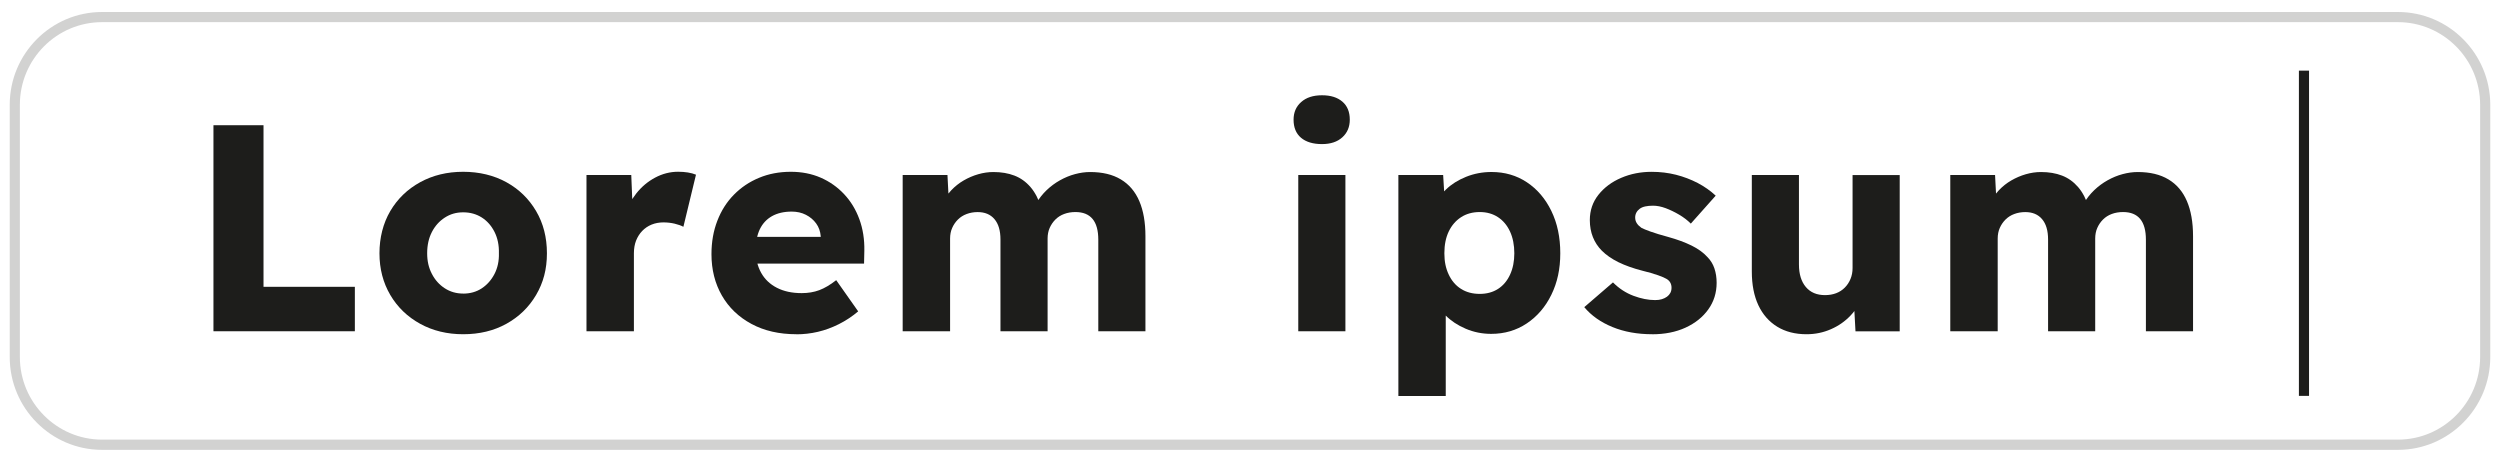 <svg width="257" height="48" viewBox="0 0 257 48" fill="none" xmlns="http://www.w3.org/2000/svg">
<path d="M21.943 34.053V12.873H27.089V29.484H36.479V34.053H21.943Z" fill="#1D1D1B"/>
<path d="M47.616 34.359C45.971 34.359 44.496 34.003 43.192 33.286C41.888 32.57 40.863 31.582 40.121 30.321C39.38 29.061 39.009 27.632 39.009 26.041C39.009 24.449 39.38 22.958 40.121 21.698C40.863 20.437 41.888 19.448 43.192 18.732C44.496 18.016 45.971 17.66 47.616 17.66C49.262 17.66 50.762 18.02 52.057 18.732C53.353 19.448 54.37 20.437 55.111 21.698C55.853 22.958 56.224 24.407 56.224 26.041C56.224 27.674 55.853 29.061 55.111 30.321C54.37 31.582 53.349 32.57 52.057 33.286C50.762 34.003 49.283 34.359 47.616 34.359ZM47.616 30.183C48.337 30.183 48.974 30.003 49.529 29.639C50.078 29.274 50.516 28.78 50.837 28.156C51.158 27.532 51.308 26.824 51.287 26.037C51.308 25.212 51.158 24.479 50.837 23.842C50.516 23.205 50.078 22.711 49.529 22.359C48.974 22.008 48.341 21.827 47.616 21.827C46.891 21.827 46.283 22.008 45.721 22.372C45.158 22.736 44.717 23.23 44.396 23.855C44.075 24.479 43.913 25.207 43.913 26.032C43.913 26.858 44.071 27.523 44.396 28.152C44.717 28.776 45.158 29.27 45.721 29.634C46.283 29.999 46.916 30.179 47.616 30.179V30.183Z" fill="#1D1D1B"/>
<path d="M60.29 34.053V17.987H64.894L65.106 23.222L64.202 22.192C64.46 21.346 64.865 20.579 65.406 19.892C65.948 19.206 66.594 18.661 67.348 18.259C68.102 17.857 68.889 17.656 69.71 17.656C70.072 17.656 70.406 17.681 70.718 17.731C71.031 17.782 71.306 17.857 71.547 17.958L70.252 23.314C70.031 23.193 69.735 23.088 69.364 22.996C68.993 22.908 68.606 22.862 68.206 22.862C67.764 22.862 67.356 22.937 66.985 23.088C66.614 23.239 66.294 23.457 66.023 23.737C65.752 24.018 65.54 24.353 65.389 24.734C65.24 25.119 65.165 25.551 65.165 26.037V34.053H60.29Z" fill="#1D1D1B"/>
<path d="M81.871 34.359C80.105 34.359 78.563 34.007 77.251 33.299C75.934 32.591 74.922 31.62 74.209 30.38C73.497 29.14 73.139 27.72 73.139 26.129C73.139 24.876 73.339 23.733 73.743 22.694C74.143 21.656 74.709 20.764 75.443 20.018C76.176 19.273 77.038 18.69 78.03 18.28C79.021 17.865 80.113 17.66 81.296 17.66C82.421 17.66 83.442 17.861 84.367 18.263C85.287 18.665 86.092 19.231 86.775 19.959C87.458 20.684 87.979 21.543 88.341 22.531C88.704 23.519 88.875 24.6 88.854 25.768L88.825 27.1H76.122L75.401 24.349H84.883L84.371 24.893V24.29C84.329 23.783 84.175 23.348 83.904 22.975C83.633 22.602 83.284 22.305 82.85 22.083C82.417 21.861 81.934 21.752 81.392 21.752C80.588 21.752 79.913 21.911 79.359 22.221C78.805 22.535 78.392 22.983 78.109 23.566C77.83 24.152 77.688 24.876 77.688 25.743C77.688 26.61 77.876 27.377 78.246 28.043C78.617 28.709 79.159 29.224 79.871 29.588C80.584 29.953 81.43 30.133 82.413 30.133C83.075 30.133 83.675 30.032 84.217 29.831C84.758 29.63 85.342 29.287 85.962 28.801L88.221 32.009C87.6 32.533 86.937 32.972 86.233 33.324C85.529 33.676 84.812 33.94 84.079 34.112C83.346 34.283 82.609 34.367 81.867 34.367L81.871 34.359Z" fill="#1D1D1B"/>
<path d="M92.795 34.053V17.987H97.399L97.549 20.893L96.886 20.952C97.107 20.428 97.407 19.964 97.79 19.561C98.169 19.16 98.599 18.82 99.069 18.548C99.54 18.276 100.036 18.062 100.561 17.911C101.082 17.761 101.602 17.685 102.127 17.685C102.931 17.685 103.648 17.807 104.281 18.05C104.915 18.293 105.465 18.686 105.935 19.231C106.406 19.775 106.781 20.504 107.064 21.409L106.344 21.287L106.556 20.864C106.835 20.378 107.181 19.943 107.593 19.549C108.006 19.155 108.46 18.816 108.964 18.535C109.464 18.255 109.981 18.041 110.514 17.899C111.047 17.756 111.564 17.685 112.064 17.685C113.326 17.685 114.38 17.936 115.222 18.443C116.063 18.946 116.697 19.687 117.118 20.667C117.538 21.647 117.751 22.849 117.751 24.282V34.053H112.905V24.642C112.905 23.695 112.71 22.983 112.318 22.51C111.926 22.037 111.339 21.798 110.556 21.798C110.135 21.798 109.747 21.865 109.397 21.995C109.047 22.125 108.743 22.317 108.493 22.569C108.243 22.82 108.048 23.109 107.906 23.431C107.764 23.754 107.693 24.118 107.693 24.52V34.053H102.848V24.613C102.848 23.704 102.64 23.009 102.231 22.527C101.819 22.041 101.244 21.802 100.502 21.802C100.103 21.802 99.723 21.869 99.373 21.999C99.023 22.129 98.719 22.322 98.469 22.573C98.219 22.824 98.024 23.113 97.882 23.436C97.74 23.758 97.669 24.123 97.669 24.525V34.057H92.795V34.053Z" fill="#1D1D1B"/>
<path d="M135.9 14.812C134.975 14.812 134.258 14.594 133.746 14.163C133.233 13.727 132.979 13.107 132.979 12.303C132.979 11.558 133.237 10.95 133.762 10.49C134.283 10.025 134.995 9.794 135.9 9.794C136.804 9.794 137.479 10.012 137.991 10.444C138.503 10.879 138.758 11.499 138.758 12.303C138.758 13.049 138.503 13.656 137.991 14.117C137.479 14.582 136.783 14.812 135.9 14.812ZM133.462 34.057V17.991H138.308V34.057H133.462Z" fill="#1D1D1B"/>
<path d="M143.753 40.712V17.987H148.356L148.569 21.526L147.636 21.253C147.756 20.608 148.09 20.018 148.644 19.482C149.194 18.946 149.881 18.514 150.706 18.179C151.527 17.848 152.402 17.681 153.327 17.681C154.689 17.681 155.906 18.033 156.968 18.741C158.03 19.448 158.868 20.428 159.48 21.689C160.093 22.95 160.397 24.399 160.397 26.032C160.397 27.666 160.093 29.048 159.48 30.3C158.868 31.552 158.026 32.532 156.951 33.249C155.877 33.965 154.66 34.321 153.293 34.321C152.369 34.321 151.498 34.145 150.673 33.793C149.848 33.441 149.156 32.981 148.594 32.415C148.031 31.85 147.669 31.234 147.511 30.568L148.623 30.116V40.708H143.749L143.753 40.712ZM152.119 30.212C152.839 30.212 153.468 30.041 154.002 29.697C154.535 29.354 154.943 28.864 155.235 28.231C155.527 27.595 155.672 26.866 155.672 26.037C155.672 25.207 155.527 24.449 155.235 23.812C154.943 23.176 154.531 22.682 154.002 22.33C153.468 21.978 152.843 21.798 152.119 21.798C151.394 21.798 150.735 21.974 150.194 22.33C149.652 22.682 149.231 23.172 148.931 23.796C148.631 24.42 148.481 25.169 148.481 26.037C148.481 26.904 148.631 27.595 148.931 28.231C149.231 28.868 149.652 29.358 150.194 29.697C150.735 30.041 151.377 30.212 152.119 30.212Z" fill="#1D1D1B"/>
<path d="M169.85 34.359C168.325 34.359 166.959 34.112 165.755 33.617C164.551 33.123 163.588 32.445 162.863 31.574L165.813 29.031C166.434 29.655 167.138 30.116 167.921 30.409C168.704 30.702 169.446 30.849 170.15 30.849C170.408 30.849 170.642 30.82 170.842 30.757C171.042 30.694 171.217 30.61 171.367 30.501C171.517 30.392 171.633 30.258 171.712 30.108C171.792 29.957 171.833 29.781 171.833 29.58C171.833 29.178 171.662 28.872 171.321 28.671C171.158 28.571 170.871 28.445 170.446 28.294C170.025 28.143 169.483 27.988 168.821 27.825C167.879 27.582 167.059 27.289 166.367 26.95C165.676 26.606 165.109 26.213 164.667 25.769C164.267 25.366 163.959 24.902 163.751 24.378C163.542 23.855 163.434 23.268 163.434 22.623C163.434 21.635 163.73 20.768 164.321 20.022C164.913 19.277 165.692 18.695 166.655 18.284C167.617 17.869 168.663 17.664 169.783 17.664C170.667 17.664 171.504 17.765 172.296 17.966C173.087 18.167 173.829 18.452 174.525 18.812C175.216 19.176 175.833 19.608 176.374 20.114L173.816 22.988C173.475 22.644 173.075 22.338 172.612 22.066C172.15 21.794 171.687 21.572 171.229 21.4C170.767 21.229 170.338 21.145 169.933 21.145C169.633 21.145 169.367 21.17 169.133 21.22C168.904 21.27 168.713 21.35 168.563 21.463C168.413 21.576 168.296 21.706 168.217 21.857C168.138 22.008 168.096 22.175 168.096 22.355C168.096 22.577 168.15 22.774 168.263 22.946C168.371 23.117 168.529 23.272 168.729 23.415C168.909 23.515 169.225 23.645 169.679 23.808C170.133 23.972 170.729 24.152 171.471 24.353C172.412 24.613 173.221 24.914 173.896 25.245C174.566 25.576 175.104 25.965 175.508 26.409C175.85 26.753 176.095 27.151 176.245 27.603C176.395 28.055 176.47 28.545 176.47 29.069C176.47 30.099 176.183 31.012 175.612 31.808C175.041 32.604 174.258 33.228 173.266 33.684C172.275 34.137 171.133 34.363 169.85 34.363V34.359Z" fill="#1D1D1B"/>
<path d="M185.711 34.359C184.549 34.359 183.545 34.103 182.703 33.588C181.862 33.073 181.212 32.336 180.762 31.381C180.312 30.422 180.087 29.27 180.087 27.917V17.991H184.932V27.188C184.932 28.177 185.17 28.948 185.641 29.505C186.111 30.062 186.77 30.338 187.611 30.338C188.032 30.338 188.415 30.271 188.757 30.141C189.099 30.011 189.394 29.819 189.644 29.567C189.894 29.316 190.09 29.019 190.232 28.675C190.373 28.332 190.444 27.959 190.444 27.557V17.995H195.29V34.061H190.744L190.565 30.761L191.436 30.397C191.215 31.142 190.819 31.821 190.248 32.424C189.678 33.031 188.999 33.504 188.215 33.844C187.432 34.187 186.599 34.359 185.716 34.359H185.711Z" fill="#1D1D1B"/>
<path d="M200.489 34.053V17.987H205.092L205.242 20.893L204.58 20.952C204.801 20.428 205.101 19.964 205.484 19.561C205.863 19.16 206.292 18.82 206.763 18.548C207.234 18.276 207.73 18.062 208.255 17.911C208.775 17.761 209.296 17.685 209.821 17.685C210.625 17.685 211.342 17.807 211.975 18.05C212.608 18.293 213.158 18.686 213.629 19.231C214.1 19.775 214.475 20.504 214.758 21.409L214.037 21.287L214.25 20.864C214.529 20.378 214.875 19.943 215.287 19.549C215.7 19.155 216.154 18.816 216.658 18.535C217.158 18.255 217.675 18.041 218.208 17.899C218.741 17.756 219.258 17.685 219.758 17.685C221.02 17.685 222.074 17.936 222.916 18.443C223.757 18.946 224.391 19.687 224.811 20.667C225.232 21.647 225.445 22.849 225.445 24.282V34.053H220.599V24.642C220.599 23.695 220.403 22.983 220.012 22.51C219.62 22.037 219.033 21.798 218.25 21.798C217.829 21.798 217.441 21.865 217.091 21.995C216.741 22.125 216.437 22.317 216.187 22.569C215.937 22.82 215.741 23.109 215.6 23.431C215.458 23.754 215.387 24.118 215.387 24.52V34.053H210.542V24.613C210.542 23.704 210.334 23.009 209.925 22.527C209.513 22.041 208.938 21.802 208.196 21.802C207.796 21.802 207.417 21.869 207.067 21.999C206.717 22.129 206.413 22.322 206.163 22.573C205.913 22.824 205.717 23.113 205.576 23.436C205.434 23.758 205.363 24.123 205.363 24.525V34.057H200.489V34.053Z" fill="#1D1D1B"/>
<path d="M237.369 7.261H236.327V40.696H237.369V7.261Z" fill="#1D1D1B"/>
<g opacity="0.2">
<path d="M246.509 46.245H10.491C5.258 46.245 1 41.965 1 36.704V10.775C1 5.514 5.258 1.234 10.491 1.234H246.509C251.742 1.234 256 5.514 256 10.775V36.704C256 41.965 251.742 46.245 246.509 46.245ZM10.491 2.277C5.833 2.277 2.042 6.088 2.042 10.771V36.7C2.042 41.383 5.833 45.194 10.491 45.194H246.509C251.167 45.194 254.958 41.383 254.958 36.7V10.771C254.958 6.088 251.167 2.277 246.509 2.277H10.491Z" fill="#1D1D1B"/>
</g>
</svg>
